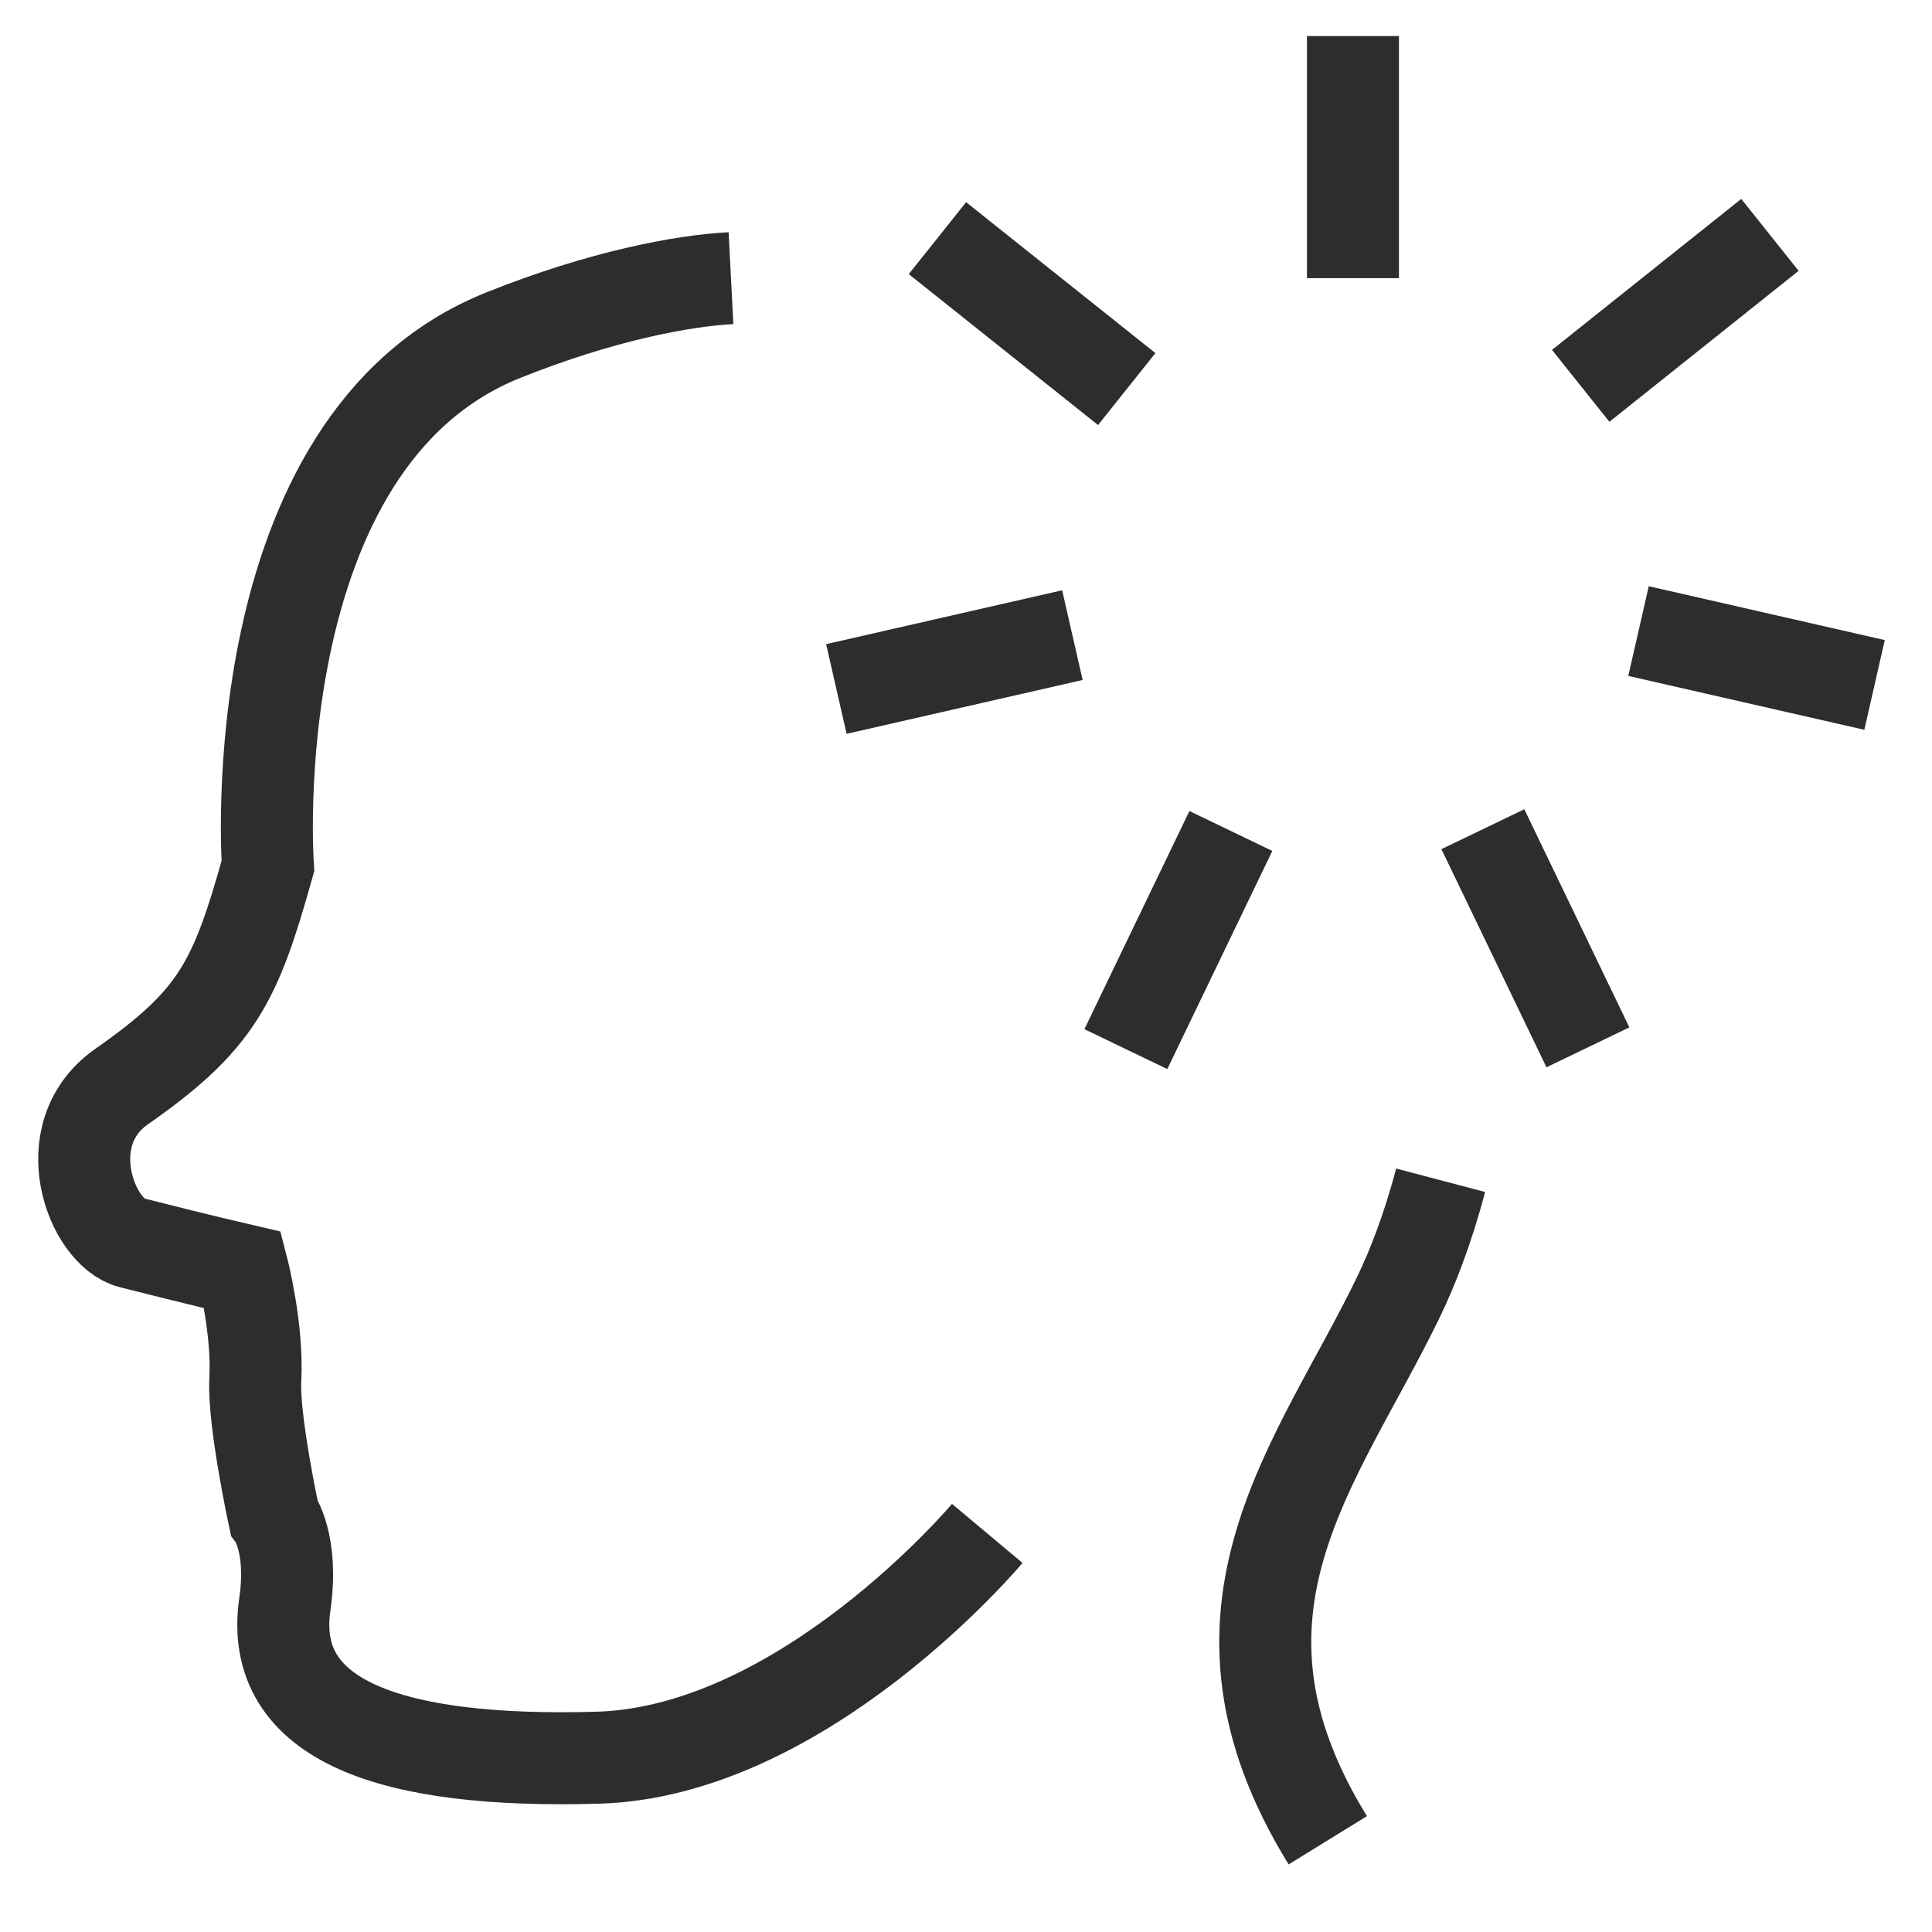 <?xml version="1.0" encoding="UTF-8"?><svg id="Layer_1" xmlns="http://www.w3.org/2000/svg" viewBox="0 0 42 42"><path d="M31.318,25.658c-.291,1.104-.633,1.952-.913,2.531-1.746,3.617-4.619,6.824-1.54,11.817" fill="none" stroke="#2d2d2d" stroke-miterlimit="10" stroke-width="2"/><path d="M21.462,33.335s-3.978,4.748-8.469,4.876c-4.491.128-7.168-.793-6.801-3.336.191-1.323-.235-1.899-.235-1.899,0,0-.454-2.109-.407-2.977.06-1.102-.272-2.39-.272-2.39,0,0-.952-.22-2.424-.595-.862-.219-1.674-2.328-.241-3.371,2.11-1.47,2.502-2.284,3.211-4.816,0,0-.657-9.229,5.115-11.54,2.137-.856,3.907-1.186,4.952-1.24" fill="none" stroke="#2d2d2d" stroke-miterlimit="10" stroke-width="2"/><line x1="29.412" y1=".784" x2="29.412" y2="6.047" fill="none" stroke="#2d2d2d" stroke-miterlimit="10" stroke-width="2"/><line x1="20.379" y1="5.177" x2="24.494" y2="8.458" fill="none" stroke="#2d2d2d" stroke-miterlimit="10" stroke-width="2"/><line x1="18.182" y1="14.978" x2="23.313" y2="13.807" fill="none" stroke="#2d2d2d" stroke-miterlimit="10" stroke-width="2"/><line x1="24.475" y1="22.807" x2="26.758" y2="18.065" fill="none" stroke="#2d2d2d" stroke-miterlimit="10" stroke-width="2"/><line x1="34.52" y1="22.768" x2="32.236" y2="18.026" fill="none" stroke="#2d2d2d" stroke-miterlimit="10" stroke-width="2"/><line x1="40.751" y1="14.89" x2="35.62" y2="13.719" fill="none" stroke="#2d2d2d" stroke-miterlimit="10" stroke-width="2"/><line x1="38.477" y1="5.106" x2="34.363" y2="8.388" fill="none" stroke="#2d2d2d" stroke-miterlimit="10" stroke-width="2"/></svg>